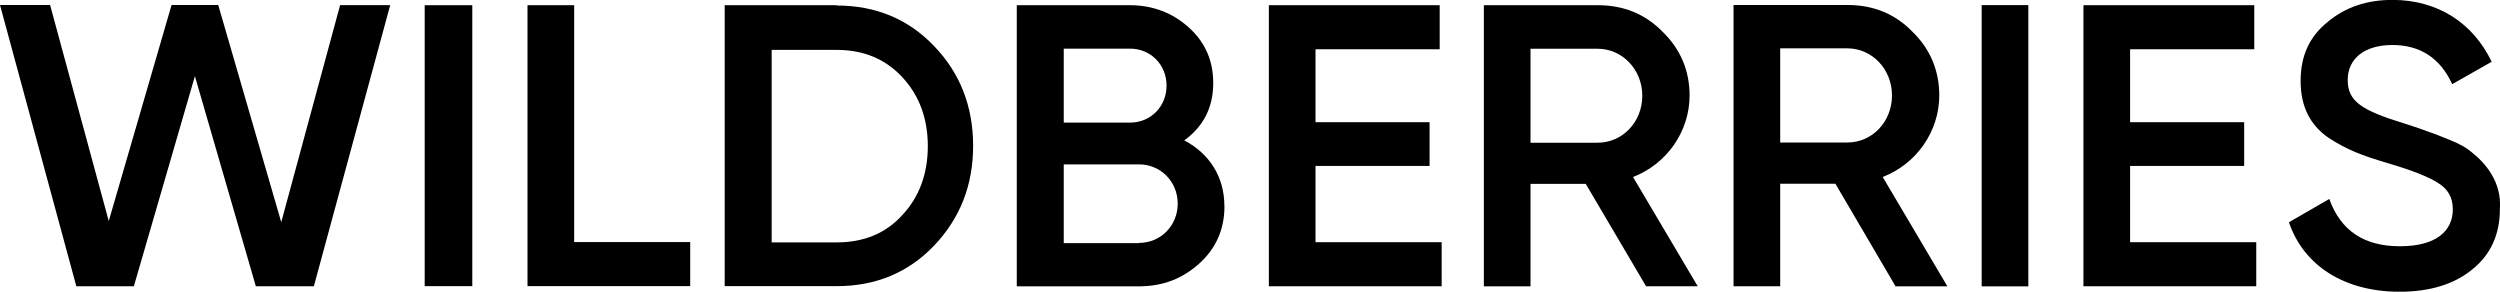 <?xml version="1.0" encoding="UTF-8"?> <svg xmlns="http://www.w3.org/2000/svg" id="Layer_2" data-name="Layer 2" viewBox="0 0 240 28"> <g id="Layer_1-2" data-name="Layer 1"> <g> <path d="m7.33,27.49L0,.48h4.81l5.63,20.74L16.47.48h4.48s6.05,20.85,6.05,20.85L32.65.49h4.81s-7.33,26.99-7.33,26.99h-5.57s-5.85-20.17-5.85-20.17l-5.86,20.17h-5.52Z"></path> <path d="m40.77.5h4.57v26.97h-4.57V.5Z"></path> <path d="m55.12,23.24h11.14v4.23h-15.62V.5h4.48v22.74Z"></path> <path d="m80.33.53c3.75,0,6.88,1.31,9.34,3.89,2.49,2.58,3.75,5.79,3.75,9.58s-1.26,6.97-3.75,9.58c-2.46,2.58-5.58,3.89-9.34,3.89h-10.76V.5h10.76v.03Zm0,22.74c2.59,0,4.7-.87,6.28-2.61,1.64-1.74,2.46-3.98,2.46-6.63s-.82-4.88-2.46-6.63c-1.61-1.74-3.72-2.61-6.28-2.61h-6.25v18.48h6.25Z"></path> <path d="m117.55,19.77c0,2.21-.79,4.05-2.4,5.51-1.61,1.46-3.5,2.21-5.84,2.21h-11.7V.5h10.85c2.24,0,4.13.75,5.68,2.15,1.58,1.43,2.33,3.21,2.33,5.32,0,2.37-.95,4.17-2.78,5.51,2.4,1.25,3.85,3.49,3.85,6.29Zm-15.43-15.1v7.1h6.37c1.99,0,3.5-1.56,3.5-3.55s-1.51-3.55-3.5-3.55h-6.37Zm7.22,18.65c2.08,0,3.72-1.65,3.72-3.77s-1.64-3.77-3.72-3.77h-7.22v7.56h7.22v-.03Z"></path> <path d="m126.29,23.25h12.11v4.23h-16.59V.5h16.4v4.23h-11.92v7h10.95v4.2h-10.95v7.31Z"></path> <path d="m158.03,27.49l-5.8-9.84h-5.3v9.84h-4.48V.5h10.95c2.46,0,4.54.84,6.21,2.55,1.7,1.65,2.59,3.7,2.59,6.13,0,3.42-2.18,6.57-5.43,7.81l6.21,10.49h-4.95Zm-11.1-22.82v9.03h6.44c2.4,0,4.29-1.99,4.29-4.51s-1.92-4.51-4.29-4.51h-6.44Z"></path> <path d="m181.97,27.48l-5.77-9.84h-5.3v9.84h-4.48V.48h10.95c2.46,0,4.54.84,6.21,2.55,1.7,1.65,2.59,3.71,2.59,6.14,0,3.43-2.18,6.57-5.43,7.82l6.21,10.5h-4.98Zm-11.07-22.83v9.03h6.44c2.4,0,4.29-1.99,4.29-4.52s-1.92-4.52-4.29-4.52h-6.44Z"></path> <path d="m190.24.49h4.48v27h-4.48V.49Z"></path> <path d="m204.49,23.25h12.11v4.23h-16.59V.5h16.4v4.23h-11.92v7h10.95v4.2h-10.95v7.31Z"></path> <path d="m219.73,21.34l3.88-2.24c1.1,3.05,3.34,4.54,6.78,4.54s5.08-1.43,5.08-3.55c0-1.12-.47-1.93-1.36-2.49-.88-.59-2.52-1.24-4.86-1.93-2.62-.78-3.91-1.28-5.74-2.46-1.77-1.24-2.65-3.02-2.65-5.44s.85-4.26,2.59-5.66c1.7-1.43,3.79-2.12,6.22-2.12,4.38,0,7.76,2.24,9.53,5.94l-3.79,2.15c-1.14-2.49-3.06-3.76-5.74-3.76s-4.29,1.31-4.29,3.36,1.32,2.92,5.52,4.2c1.04.34,1.8.59,2.27.78.51.16,1.17.44,2.02.78.88.34,1.58.75,1.99,1.09,1.45,1.12,3,2.96,2.81,5.54,0,2.43-.88,4.39-2.68,5.82-1.77,1.43-4.1,2.12-7,2.12-5.3-.03-9.15-2.52-10.57-6.66Z"></path> </g> </g> </svg> 
